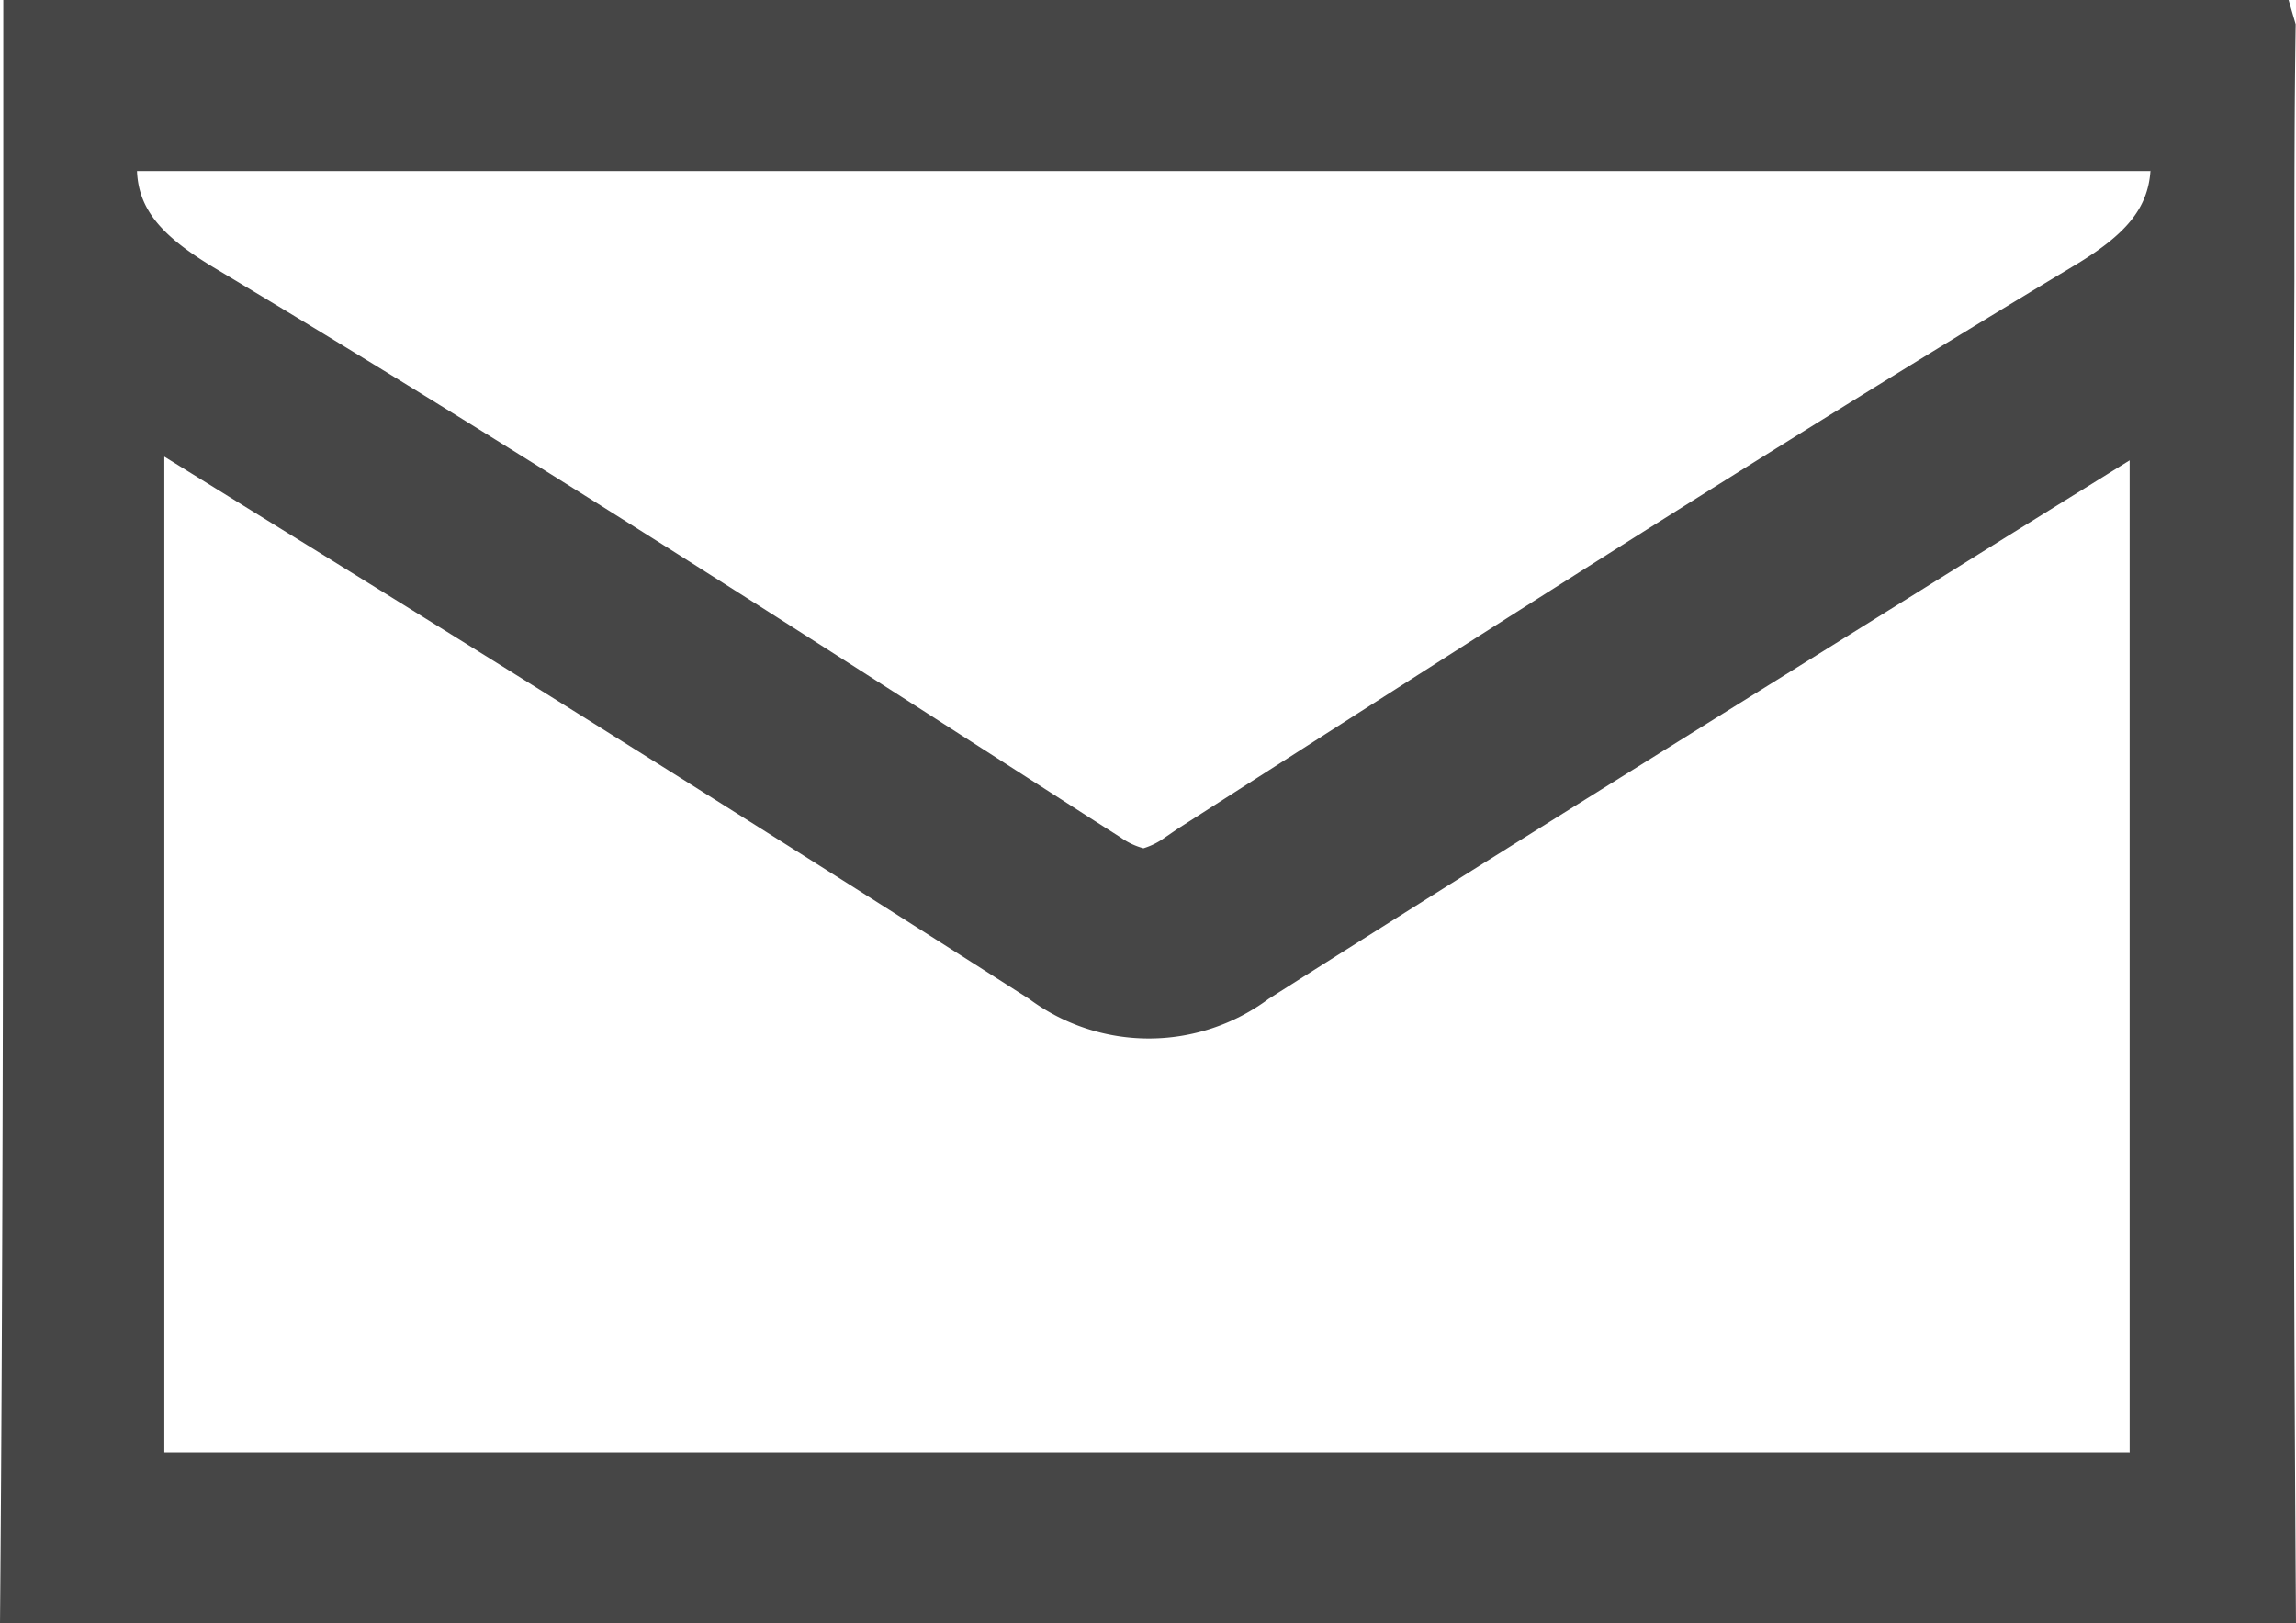 <svg xmlns="http://www.w3.org/2000/svg" width="27.3" height="19.3" viewBox="0 0 27.3 19.3">
    <path data-name="Path 6" d="M27.281 3.346c0-1.061 0-2.083.015-3.057L27.212 0H.039v3.592c0 5.4 0 11.243-.039 15.708h27.3c-.034-4.87-.039-10.766-.019-15.954zM25.57 2.025c-.029.458-.3.771-.916 1.138-3.6 2.165-7.177 4.464-10.654 6.692l-.146.1a.866.866 0 0 1-.258.13.836.836 0 0 1-.273-.13l-.356-.227c-3.391-2.179-6.9-4.44-10.432-6.552-.614-.371-.887-.685-.906-1.143h23.938zm-.253 15.245H1.954V5.429l.273.169 1.121.694a692.916 692.916 0 0 1 8.887 5.583 2.388 2.388 0 0 0 2.85 0c2.875-1.827 5.73-3.592 8.731-5.467l1.506-.935v11.8z" style="fill:#464646"/>
</svg>
